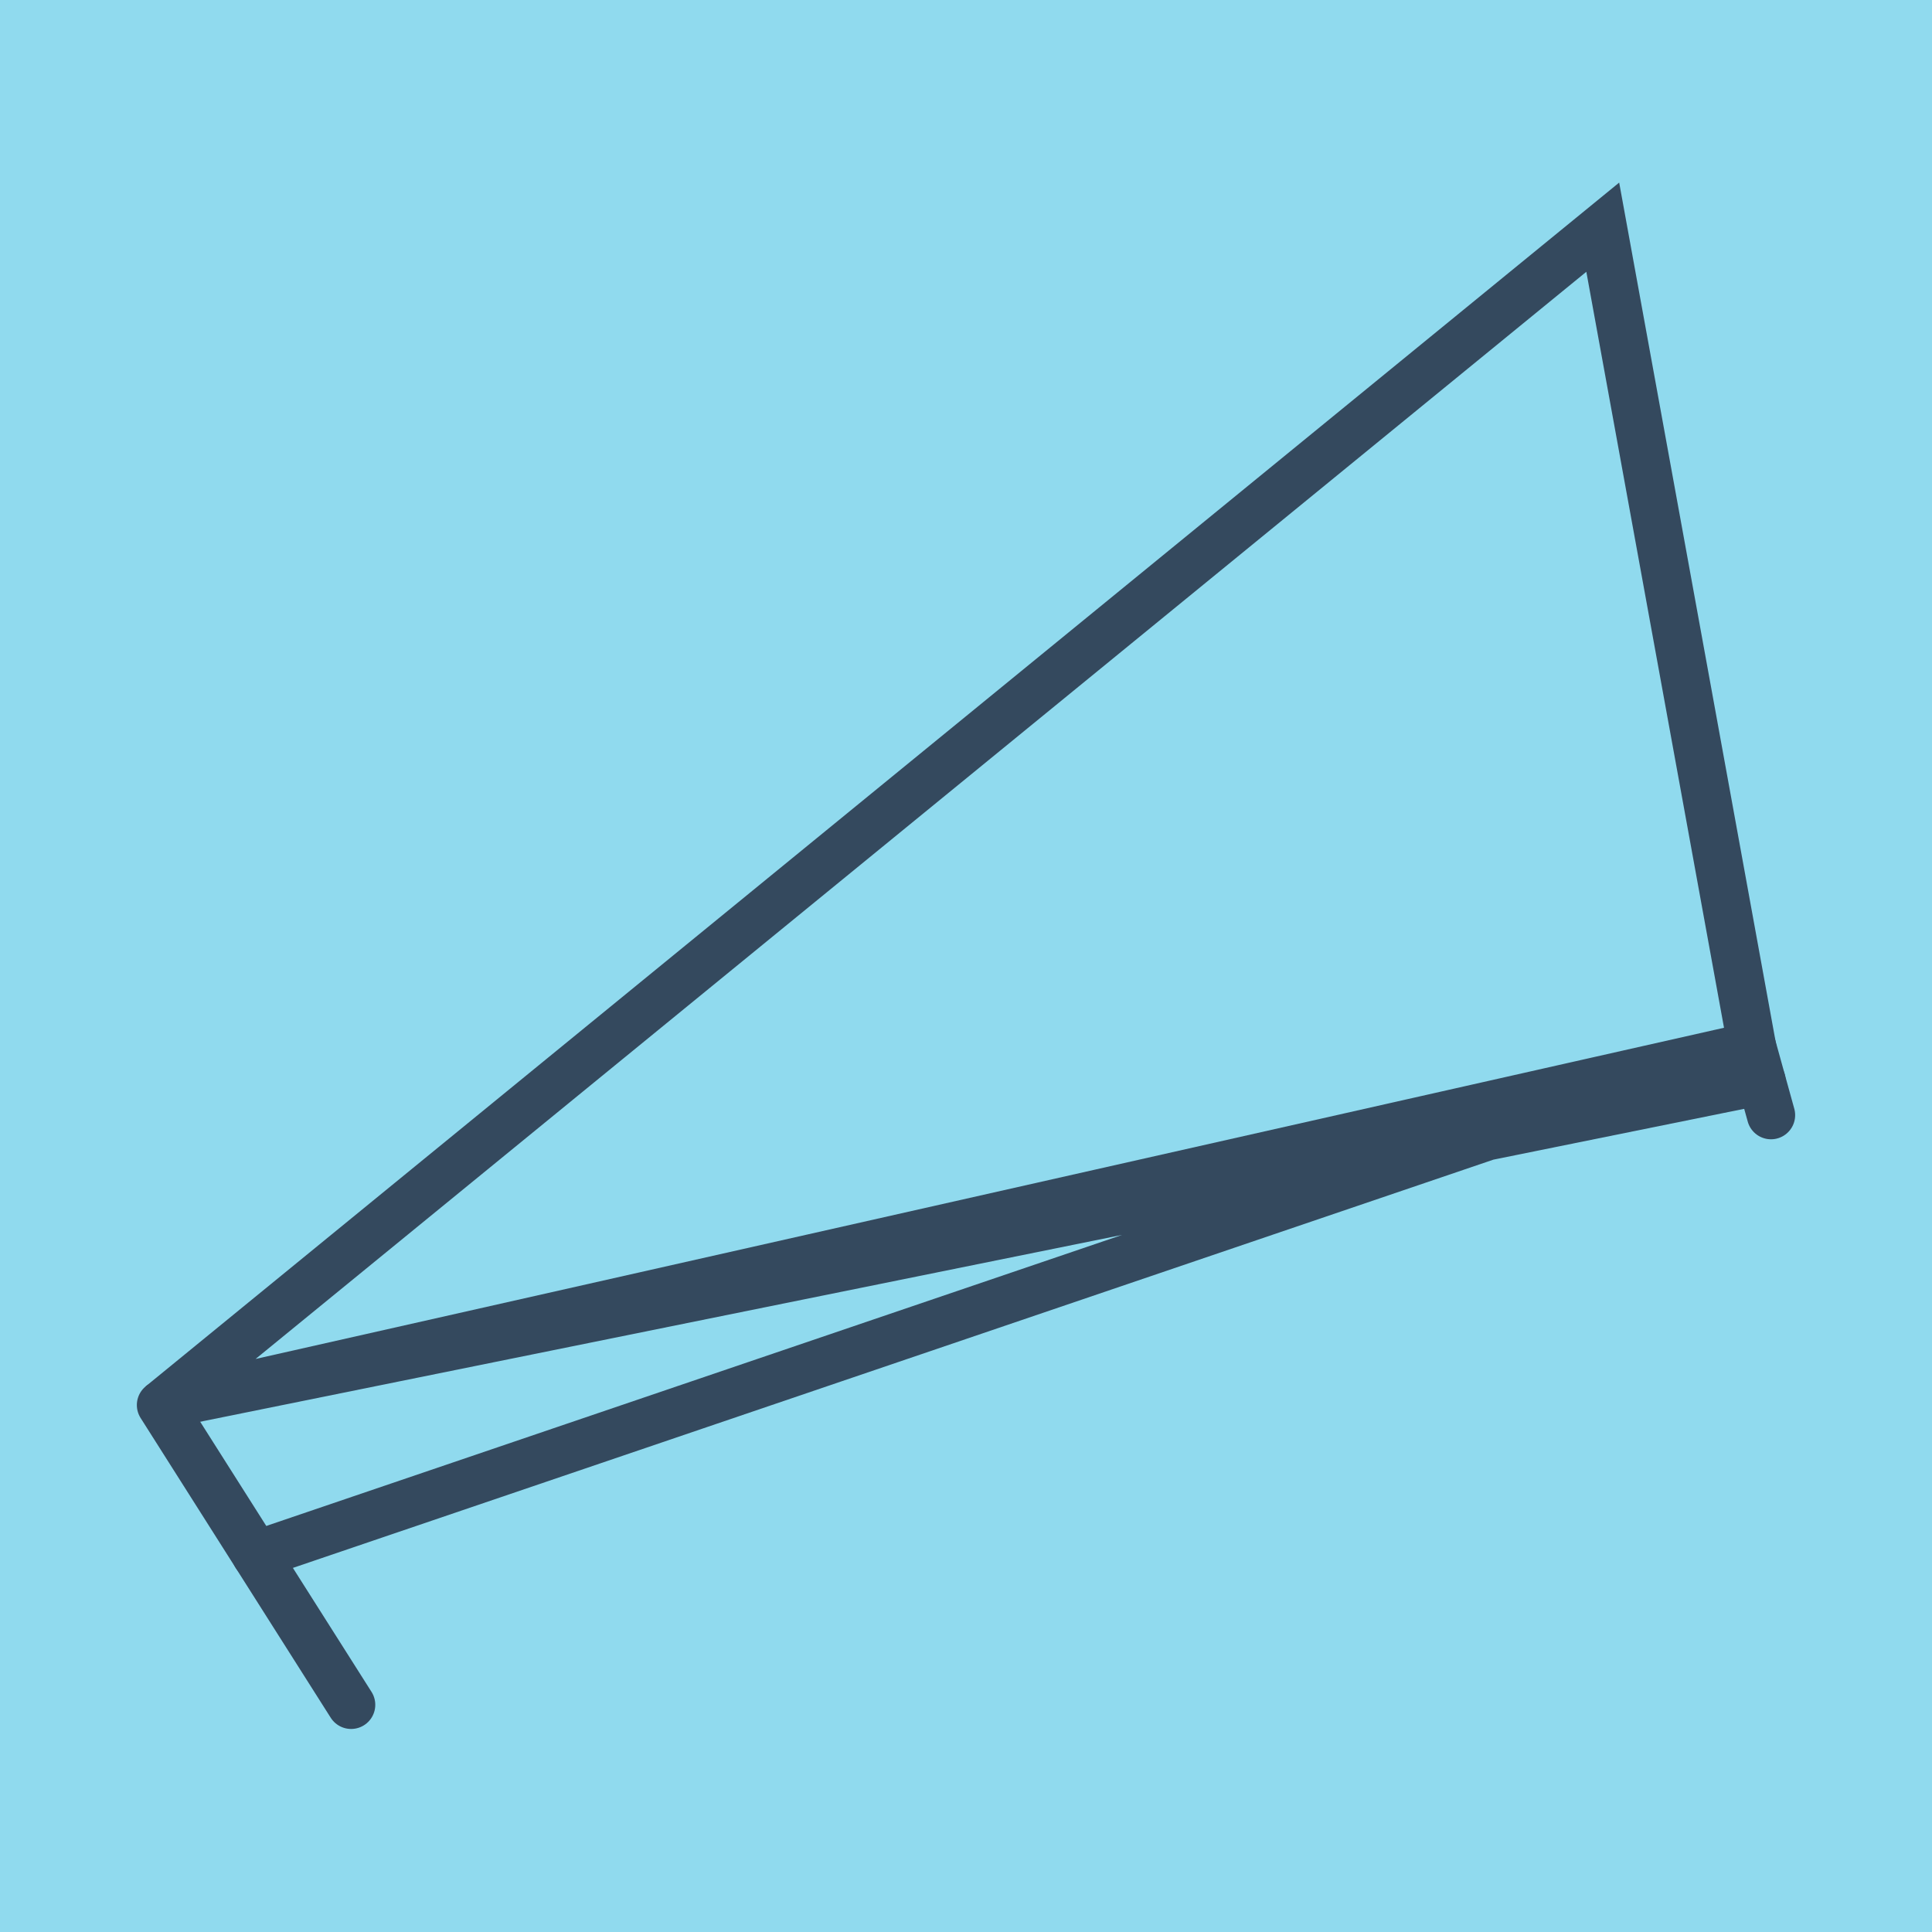 <?xml version="1.0" encoding="utf-8"?>
<!DOCTYPE svg PUBLIC "-//W3C//DTD SVG 1.1//EN" "http://www.w3.org/Graphics/SVG/1.1/DTD/svg11.dtd">
<svg xmlns="http://www.w3.org/2000/svg" xmlns:xlink="http://www.w3.org/1999/xlink" viewBox="-10 -10 120 120" preserveAspectRatio="xMidYMid meet">
	<path style="fill:#90daee" d="M-10-10h120v120H-10z"/>
			<polyline stroke-linecap="round" points="11.809,95.889 0,77.27 " style="fill:none;stroke:#34495e;stroke-width: 3px"/>
			<polyline stroke-linecap="round" points="98.815,54.983 100,59.263 " style="fill:none;stroke:#34495e;stroke-width: 3px"/>
			<polyline stroke-linecap="round" points="5.905,86.579 98.815,54.983 89.55,4.111 0,77.27 98.815,54.983 0,77.27 99.408,57.123 " style="fill:none;stroke:#34495e;stroke-width: 3px"/>
	</svg>
